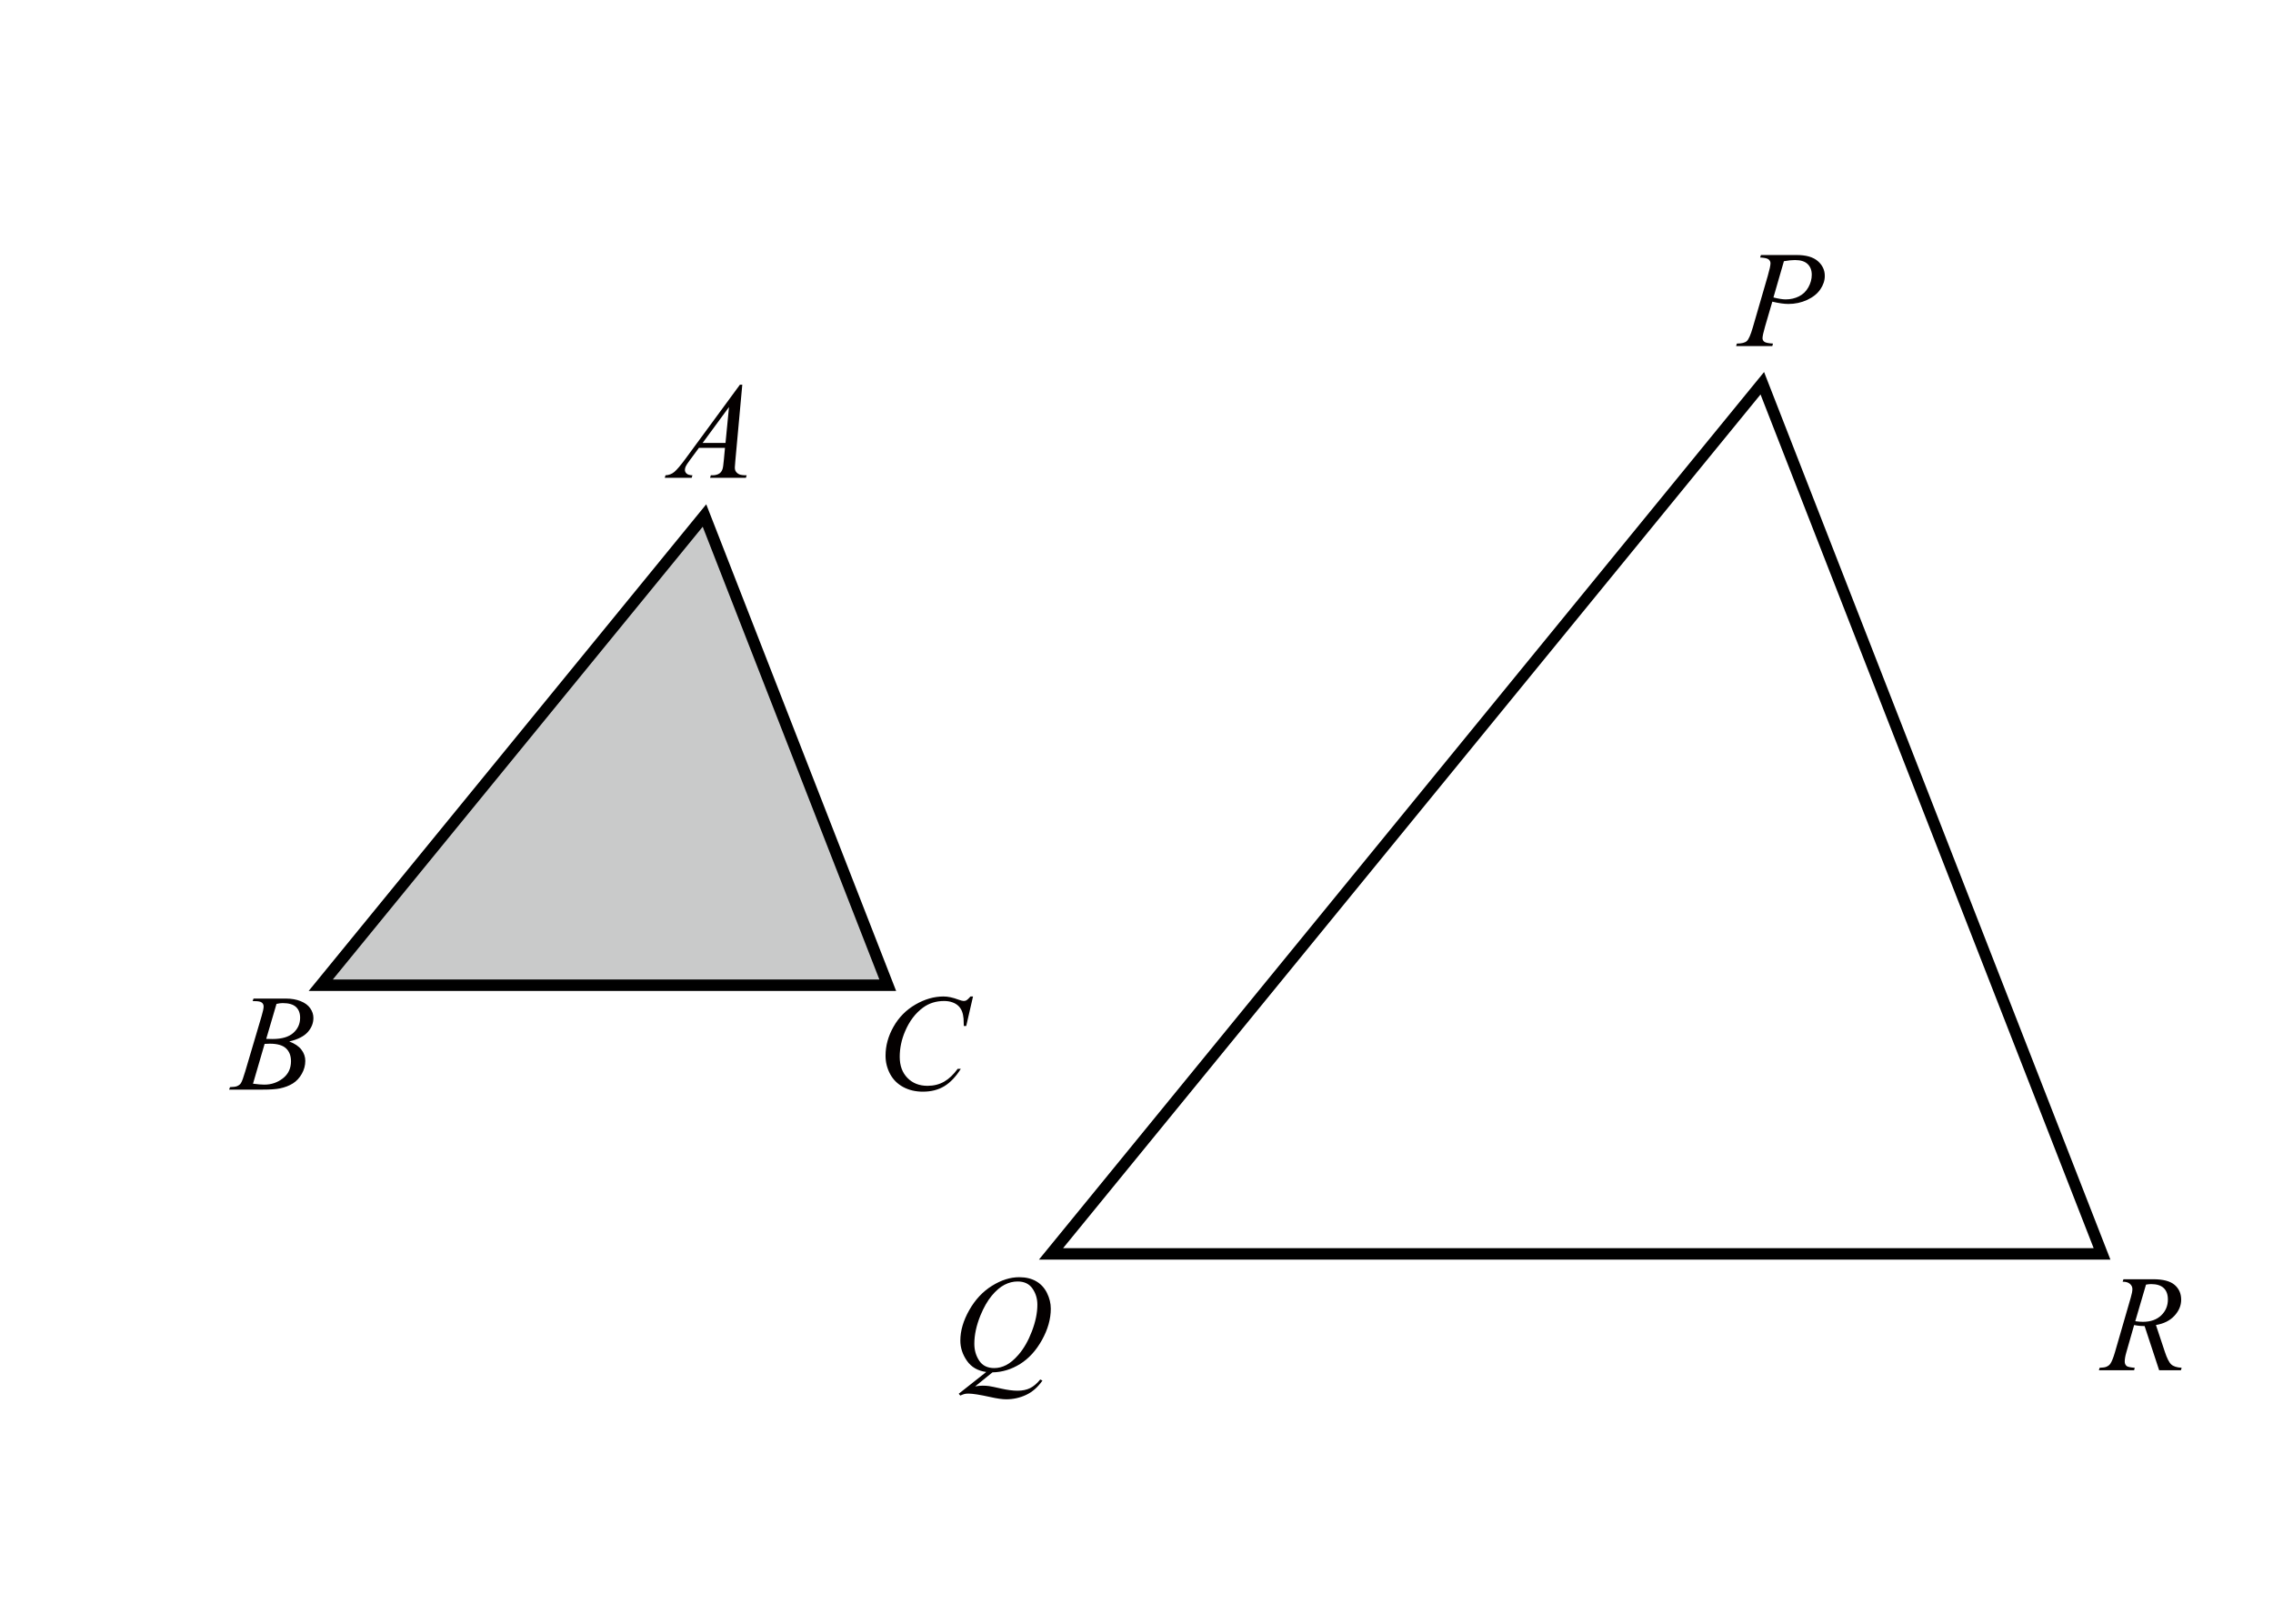 <?xml version="1.0" encoding="utf-8"?>
<!-- Generator: Adobe Illustrator 16.0.3, SVG Export Plug-In . SVG Version: 6.00 Build 0)  -->
<!DOCTYPE svg PUBLIC "-//W3C//DTD SVG 1.1//EN" "http://www.w3.org/Graphics/SVG/1.1/DTD/svg11.dtd">
<svg version="1.1" id="Layer_1" xmlns="http://www.w3.org/2000/svg" xmlns:xlink="http://www.w3.org/1999/xlink" x="0px" y="0px"
	 width="198.43px" height="141.73px" viewBox="0 0 198.43 141.73" enable-background="new 0 0 198.43 141.73" xml:space="preserve">
<polygon fill="#C9CACA" stroke="#000000" stroke-miterlimit="10" points="61.5,45 28,86 77.5,86 "/>
<polygon fill="none" stroke="#000000" stroke-miterlimit="10" points="153.847,33.453 91.75,109.453 183.506,109.453 "/>
<g>
	<path fill="#040000" d="M64.801,33.579l-0.604,6.609c-0.031,0.309-0.047,0.512-0.047,0.609c0,0.156,0.029,0.275,0.088,0.357
		c0.074,0.113,0.175,0.197,0.302,0.252s0.341,0.082,0.642,0.082l-0.064,0.217h-3.129l0.064-0.217h0.135
		c0.254,0,0.461-0.055,0.621-0.164c0.113-0.074,0.201-0.197,0.264-0.369c0.043-0.121,0.084-0.406,0.123-0.855l0.094-1.008h-2.273
		l-0.809,1.096c-0.184,0.246-0.299,0.423-0.346,0.53s-0.07,0.208-0.07,0.302c0,0.125,0.051,0.232,0.152,0.322
		s0.27,0.139,0.504,0.146l-0.064,0.217h-2.35l0.064-0.217c0.289-0.012,0.544-0.108,0.765-0.29s0.55-0.569,0.987-1.163l4.746-6.457
		H64.801z M63.641,35.53l-2.303,3.135h1.998L63.641,35.53z"/>
</g>
<g>
	<path fill="#040000" d="M22.052,87.383l0.082-0.217h2.836c0.477,0,0.901,0.074,1.274,0.223s0.652,0.355,0.838,0.621
		s0.278,0.547,0.278,0.844c0,0.457-0.165,0.869-0.495,1.238s-0.868,0.643-1.614,0.818c0.48,0.18,0.834,0.418,1.061,0.715
		s0.34,0.623,0.34,0.979c0,0.395-0.102,0.771-0.305,1.131s-0.464,0.639-0.782,0.838s-0.702,0.346-1.151,0.439
		c-0.32,0.066-0.82,0.1-1.5,0.1h-2.912l0.076-0.217c0.305-0.008,0.512-0.037,0.621-0.088c0.156-0.066,0.268-0.154,0.334-0.264
		c0.094-0.148,0.219-0.488,0.375-1.02l1.424-4.811c0.121-0.406,0.182-0.691,0.182-0.855c0-0.145-0.054-0.26-0.161-0.344
		s-0.312-0.125-0.612-0.125C22.173,87.389,22.11,87.387,22.052,87.383z M22.087,94.596c0.422,0.055,0.752,0.082,0.99,0.082
		c0.609,0,1.149-0.184,1.62-0.551s0.706-0.865,0.706-1.494c0-0.48-0.146-0.855-0.437-1.125s-0.761-0.404-1.409-0.404
		c-0.125,0-0.277,0.006-0.457,0.018L22.087,94.596z M23.241,90.682c0.254,0.008,0.438,0.012,0.551,0.012
		c0.813,0,1.417-0.178,1.813-0.531s0.595-0.795,0.595-1.326c0-0.402-0.121-0.717-0.363-0.941s-0.629-0.336-1.16-0.336
		c-0.141,0-0.32,0.023-0.539,0.07L23.241,90.682z"/>
</g>
<g>
	<path fill="#040000" d="M84.943,86.984l-0.592,2.572h-0.211l-0.023-0.645c-0.02-0.234-0.064-0.443-0.135-0.627
		s-0.176-0.344-0.316-0.479s-0.318-0.24-0.533-0.316s-0.453-0.113-0.715-0.113c-0.699,0-1.311,0.191-1.834,0.574
		c-0.668,0.488-1.191,1.178-1.57,2.068c-0.313,0.734-0.469,1.479-0.469,2.232c0,0.77,0.225,1.383,0.674,1.842
		s1.033,0.689,1.752,0.689c0.543,0,1.026-0.121,1.45-0.363s0.817-0.615,1.181-1.119h0.275c-0.43,0.684-0.906,1.186-1.43,1.508
		s-1.15,0.484-1.881,0.484c-0.648,0-1.223-0.137-1.723-0.408s-0.881-0.652-1.143-1.145s-0.393-1.021-0.393-1.588
		c0-0.867,0.232-1.711,0.697-2.531s1.103-1.465,1.913-1.934s1.628-0.703,2.452-0.703c0.387,0,0.82,0.092,1.301,0.275
		c0.211,0.078,0.363,0.117,0.457,0.117s0.176-0.02,0.246-0.059s0.188-0.15,0.352-0.334H84.943z"/>
</g>
<g>
	<path fill="#040000" d="M153.724,22.261h3.129c0.82,0,1.434,0.177,1.84,0.53s0.609,0.784,0.609,1.292
		c0,0.402-0.129,0.793-0.387,1.172s-0.641,0.687-1.148,0.923s-1.057,0.354-1.646,0.354c-0.367,0-0.834-0.066-1.4-0.199l-0.633,2.168
		c-0.148,0.516-0.223,0.855-0.223,1.02c0,0.125,0.053,0.229,0.158,0.311s0.357,0.135,0.756,0.158l-0.059,0.217h-3.158l0.064-0.217
		c0.414,0,0.702-0.071,0.864-0.214s0.337-0.536,0.524-1.181l1.313-4.523c0.156-0.543,0.234-0.906,0.234-1.09
		c0-0.137-0.056-0.25-0.167-0.34s-0.356-0.145-0.735-0.164L153.724,22.261z M154.819,25.964c0.441,0.113,0.797,0.17,1.066,0.17
		c0.426,0,0.813-0.088,1.163-0.264s0.623-0.439,0.82-0.791s0.296-0.717,0.296-1.096c0-0.395-0.121-0.707-0.363-0.938
		S157.192,22.7,156.7,22.7c-0.266,0-0.588,0.033-0.967,0.1L154.819,25.964z"/>
</g>
<g>
	<path fill="#040000" d="M188.492,119.611l-1.271-3.861c-0.297,0.004-0.602-0.025-0.914-0.088l-0.686,2.402
		c-0.09,0.313-0.135,0.576-0.135,0.791c0,0.164,0.057,0.293,0.17,0.387c0.086,0.07,0.32,0.121,0.703,0.152l-0.053,0.217h-3.076
		l0.064-0.217c0.289-0.012,0.484-0.041,0.586-0.088c0.16-0.066,0.277-0.156,0.352-0.27c0.125-0.184,0.256-0.508,0.393-0.973
		l1.389-4.799c0.094-0.32,0.141-0.568,0.141-0.744c0-0.18-0.073-0.332-0.22-0.457s-0.356-0.186-0.63-0.182l0.07-0.217h2.59
		c0.867,0,1.492,0.164,1.875,0.492s0.574,0.76,0.574,1.295c0,0.512-0.196,0.979-0.589,1.403s-0.931,0.692-1.614,0.806l0.773,2.326
		c0.188,0.57,0.375,0.941,0.563,1.113s0.49,0.27,0.908,0.293l-0.064,0.217H188.492z M186.406,115.328
		c0.25,0.035,0.473,0.053,0.668,0.053c0.672,0,1.203-0.187,1.594-0.56s0.586-0.837,0.586-1.392c0-0.434-0.122-0.766-0.366-0.996
		s-0.61-0.346-1.099-0.346c-0.125,0-0.273,0.016-0.445,0.047L186.406,115.328z"/>
</g>
<g>
	<path fill="#040000" d="M86.64,119.793l-1.512,1.225c0.238-0.043,0.459-0.064,0.662-0.064c0.195,0,0.376,0.012,0.542,0.035
		s0.521,0.096,1.066,0.219s1.021,0.186,1.427,0.186c0.434,0,0.802-0.076,1.104-0.227s0.597-0.4,0.882-0.752l0.193,0.094
		c-0.402,0.578-0.877,0.994-1.424,1.25s-1.127,0.385-1.74,0.385c-0.34,0-0.805-0.066-1.395-0.199
		c-0.902-0.199-1.533-0.299-1.893-0.299c-0.137,0-0.248,0.01-0.334,0.029s-0.215,0.066-0.387,0.141l-0.135-0.158l2.402-1.898
		c-0.742-0.102-1.305-0.428-1.688-0.979s-0.574-1.139-0.574-1.764c0-0.855,0.259-1.74,0.776-2.654s1.18-1.623,1.986-2.125
		s1.599-0.752,2.376-0.752c0.578,0,1.071,0.117,1.479,0.352s0.724,0.574,0.946,1.021s0.334,0.906,0.334,1.375
		c0,0.898-0.256,1.809-0.768,2.73s-1.147,1.619-1.907,2.094S87.495,119.777,86.64,119.793z M88.837,111.859
		c-0.391,0-0.772,0.096-1.146,0.289s-0.743,0.51-1.11,0.949s-0.697,1.016-0.99,1.727c-0.355,0.875-0.533,1.701-0.533,2.479
		c0,0.555,0.143,1.045,0.428,1.473s0.723,0.643,1.313,0.643c0.352,0,0.699-0.088,1.043-0.264s0.699-0.475,1.066-0.896
		c0.469-0.539,0.861-1.225,1.178-2.057s0.475-1.605,0.475-2.32c0-0.527-0.143-0.996-0.428-1.406S89.415,111.859,88.837,111.859z"/>
</g>
<g>
</g>
<g>
</g>
<g>
</g>
<g>
</g>
<g>
</g>
<g>
</g>
</svg>
